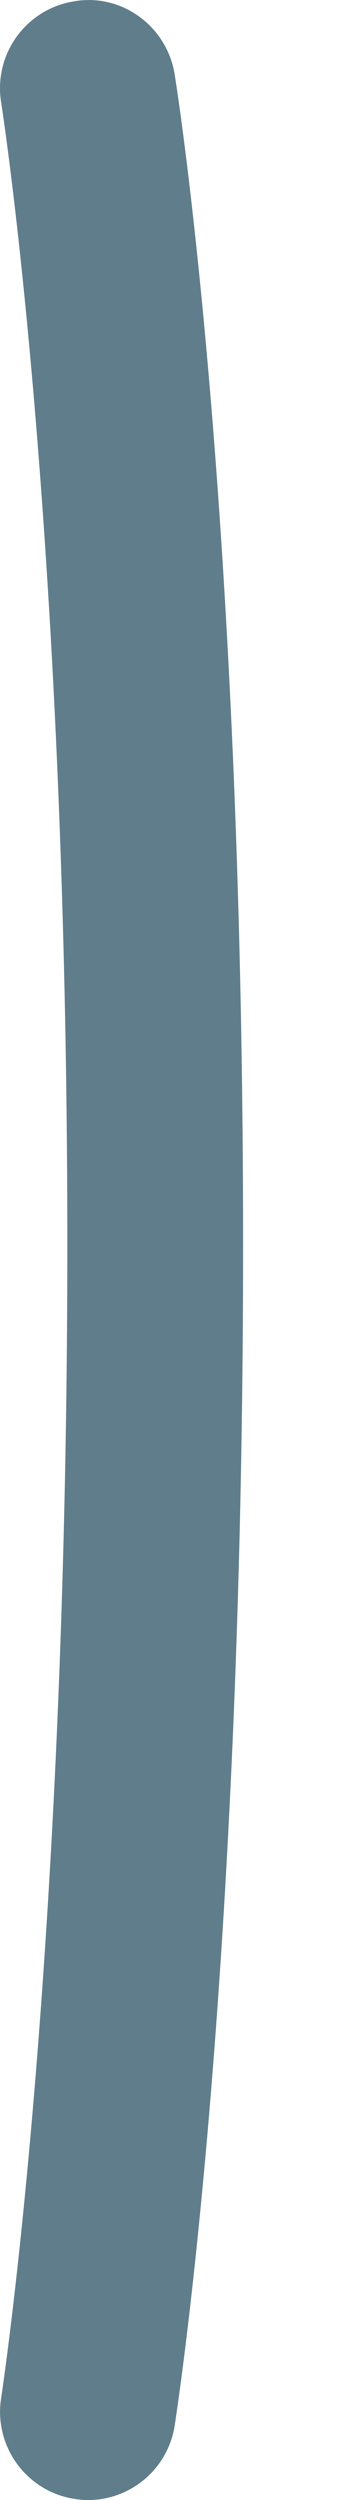<svg width="3" height="22" viewBox="0 0 3 22" fill="none" xmlns="http://www.w3.org/2000/svg">
<path d="M0.778 22C0.737 22 0.697 21.996 0.657 21.99C0.233 21.924 -0.056 21.527 0.01 21.104C0.015 21.067 0.594 17.296 0.594 10.951C0.594 4.608 0.015 0.936 0.01 0.9C-0.058 0.477 0.229 0.08 0.652 0.012C1.073 -0.063 1.473 0.231 1.541 0.654C1.566 0.806 2.145 4.469 2.145 10.952C2.145 17.433 1.566 21.189 1.541 21.346C1.482 21.726 1.152 22 0.778 22Z" fill="#607D8B"/>
</svg>
